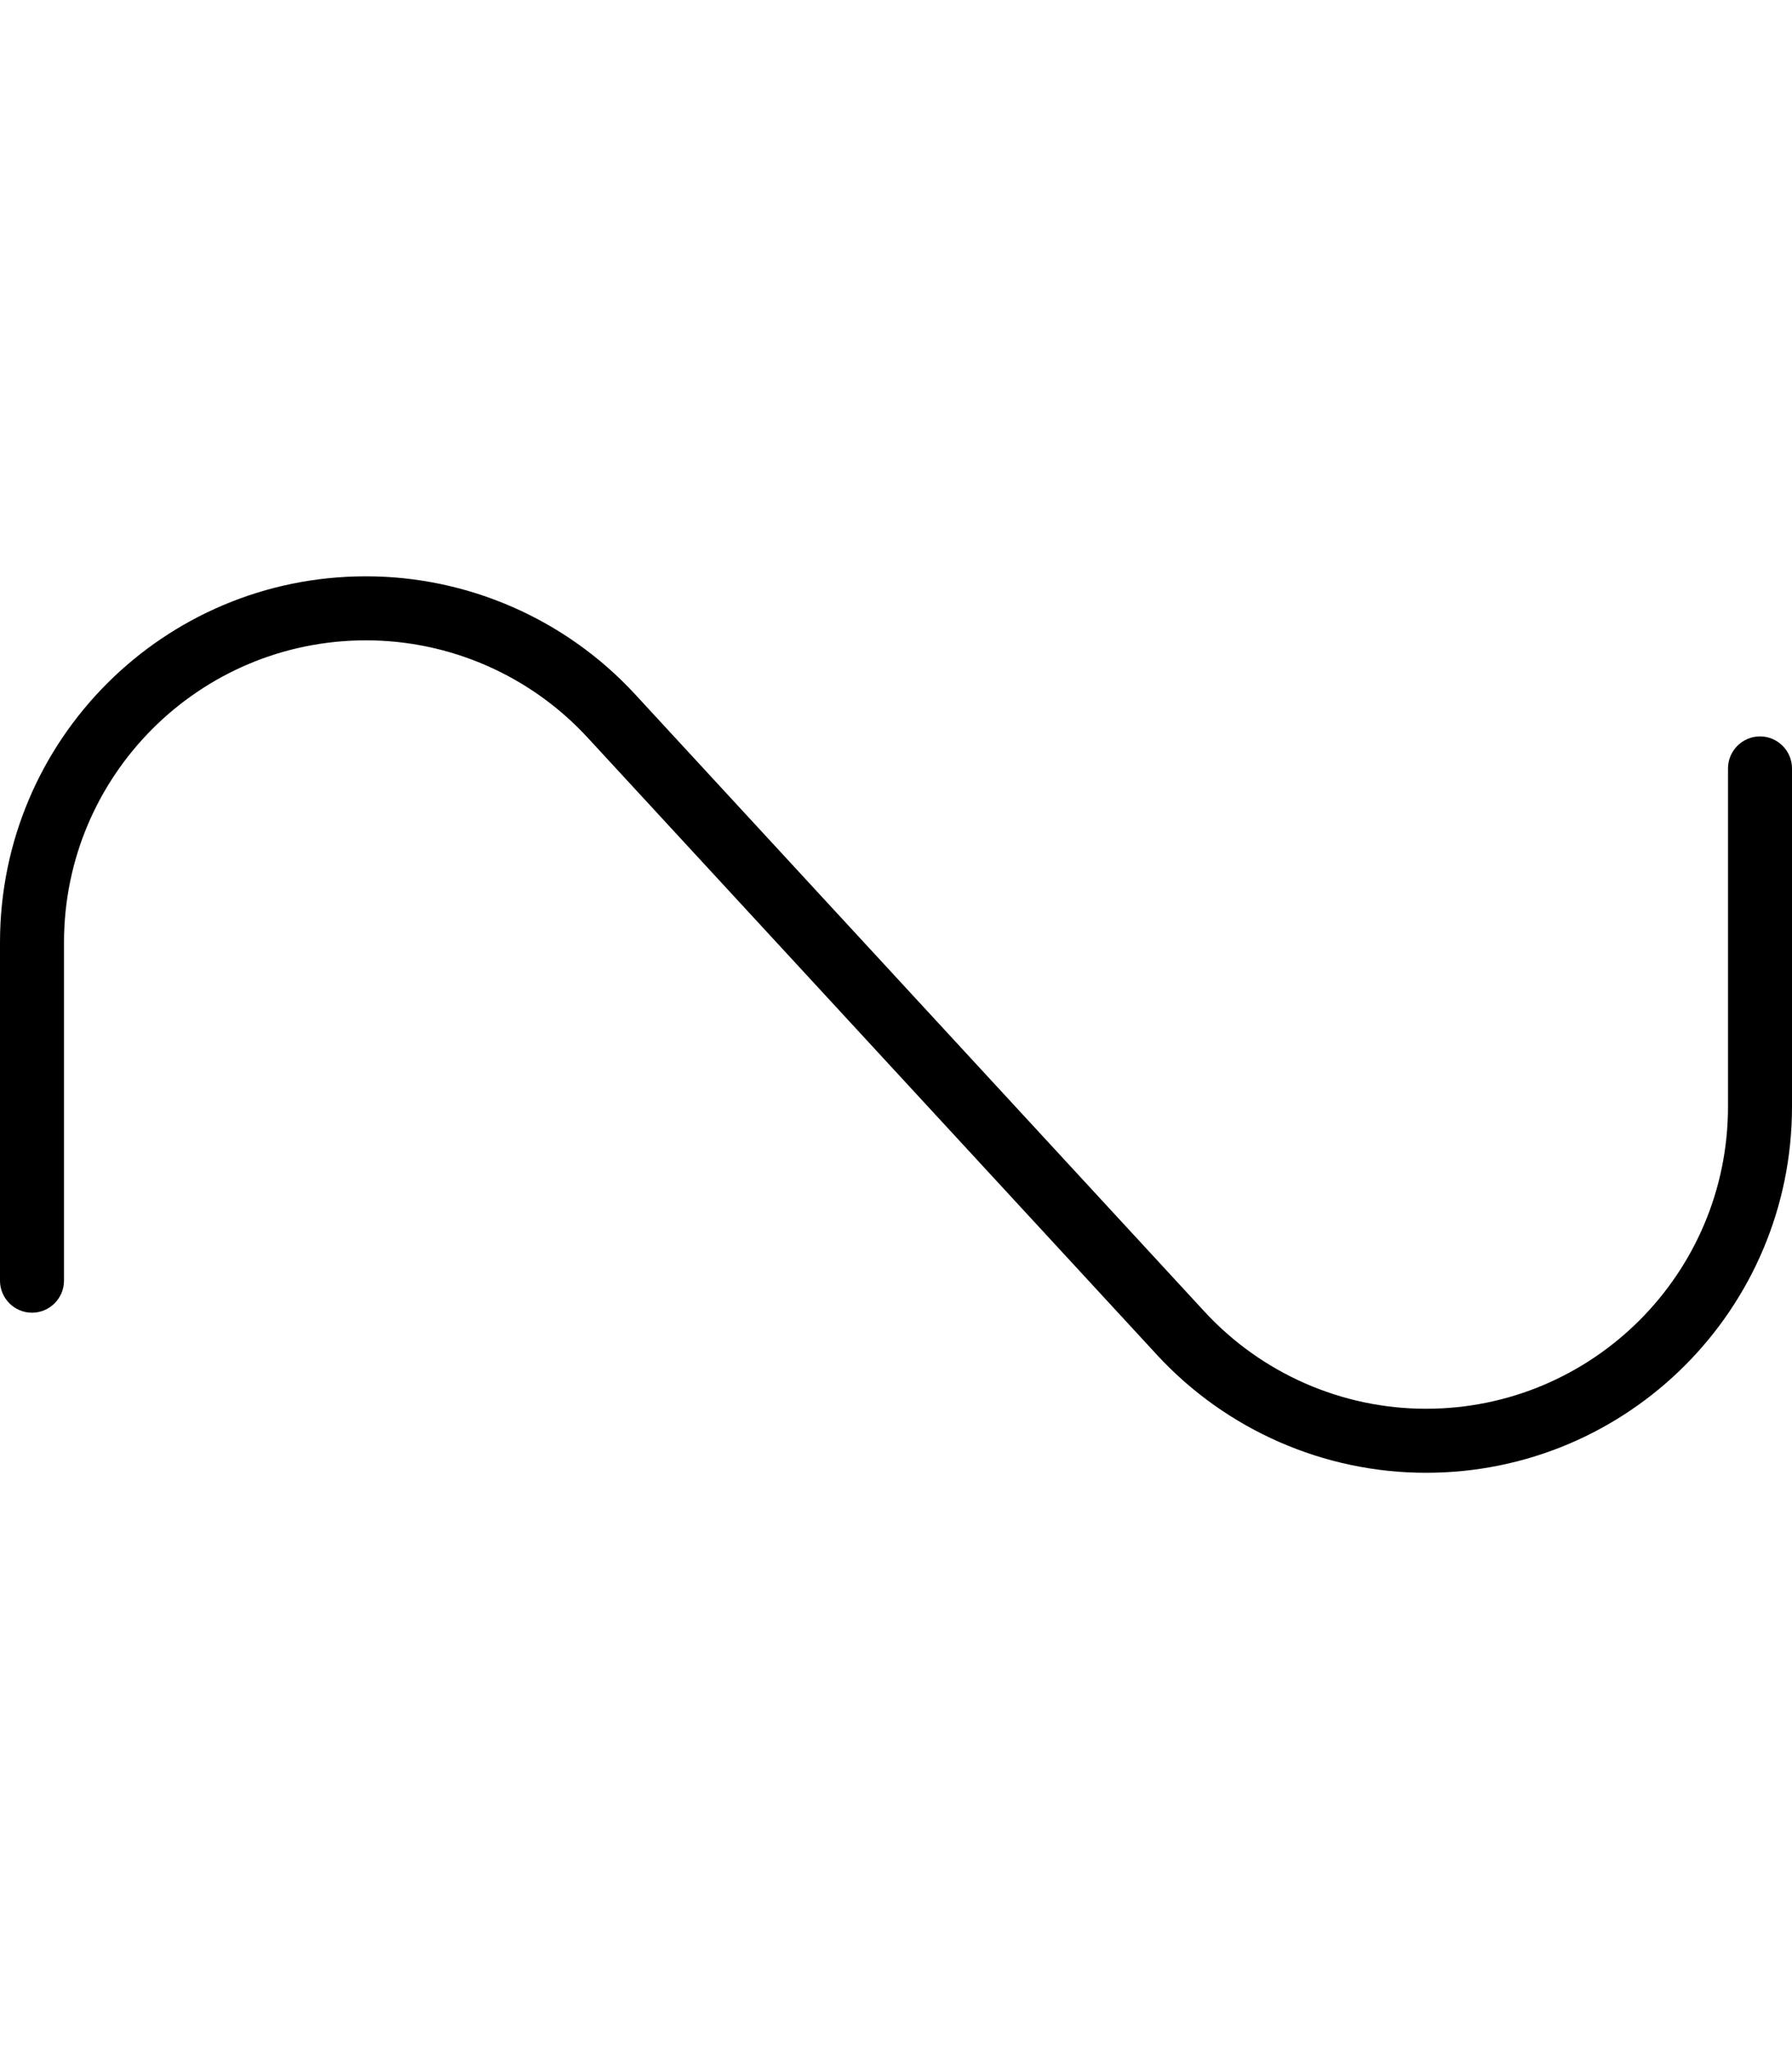 <svg xmlns="http://www.w3.org/2000/svg" viewBox="0 0 448 512"><!--! Font Awesome Pro 6.7.2 by @fontawesome - https://fontawesome.com License - https://fontawesome.com/license (Commercial License) Copyright 2024 Fonticons, Inc. --><defs><style>.fa-secondary{opacity:.4}</style></defs><path class="fa-secondary" d=""/><path class="fa-primary" d="M91.5 160C49.8 160 16 193.8 16 235.5L16 320c0 4.4-3.6 8-8 8s-8-3.6-8-8l0-84.5C0 184.9 40.9 144 91.5 144c25.5 0 49.9 10.7 67.2 29.4L301.1 327.7c14.3 15.5 34.4 24.3 55.4 24.3c41.7 0 75.5-33.8 75.5-75.5l0-84.5c0-4.4 3.6-8 8-8s8 3.6 8 8l0 84.5c0 50.5-40.9 91.5-91.5 91.5c-25.5 0-49.9-10.7-67.2-29.4L146.9 184.3C132.6 168.8 112.5 160 91.5 160z"/></svg>
